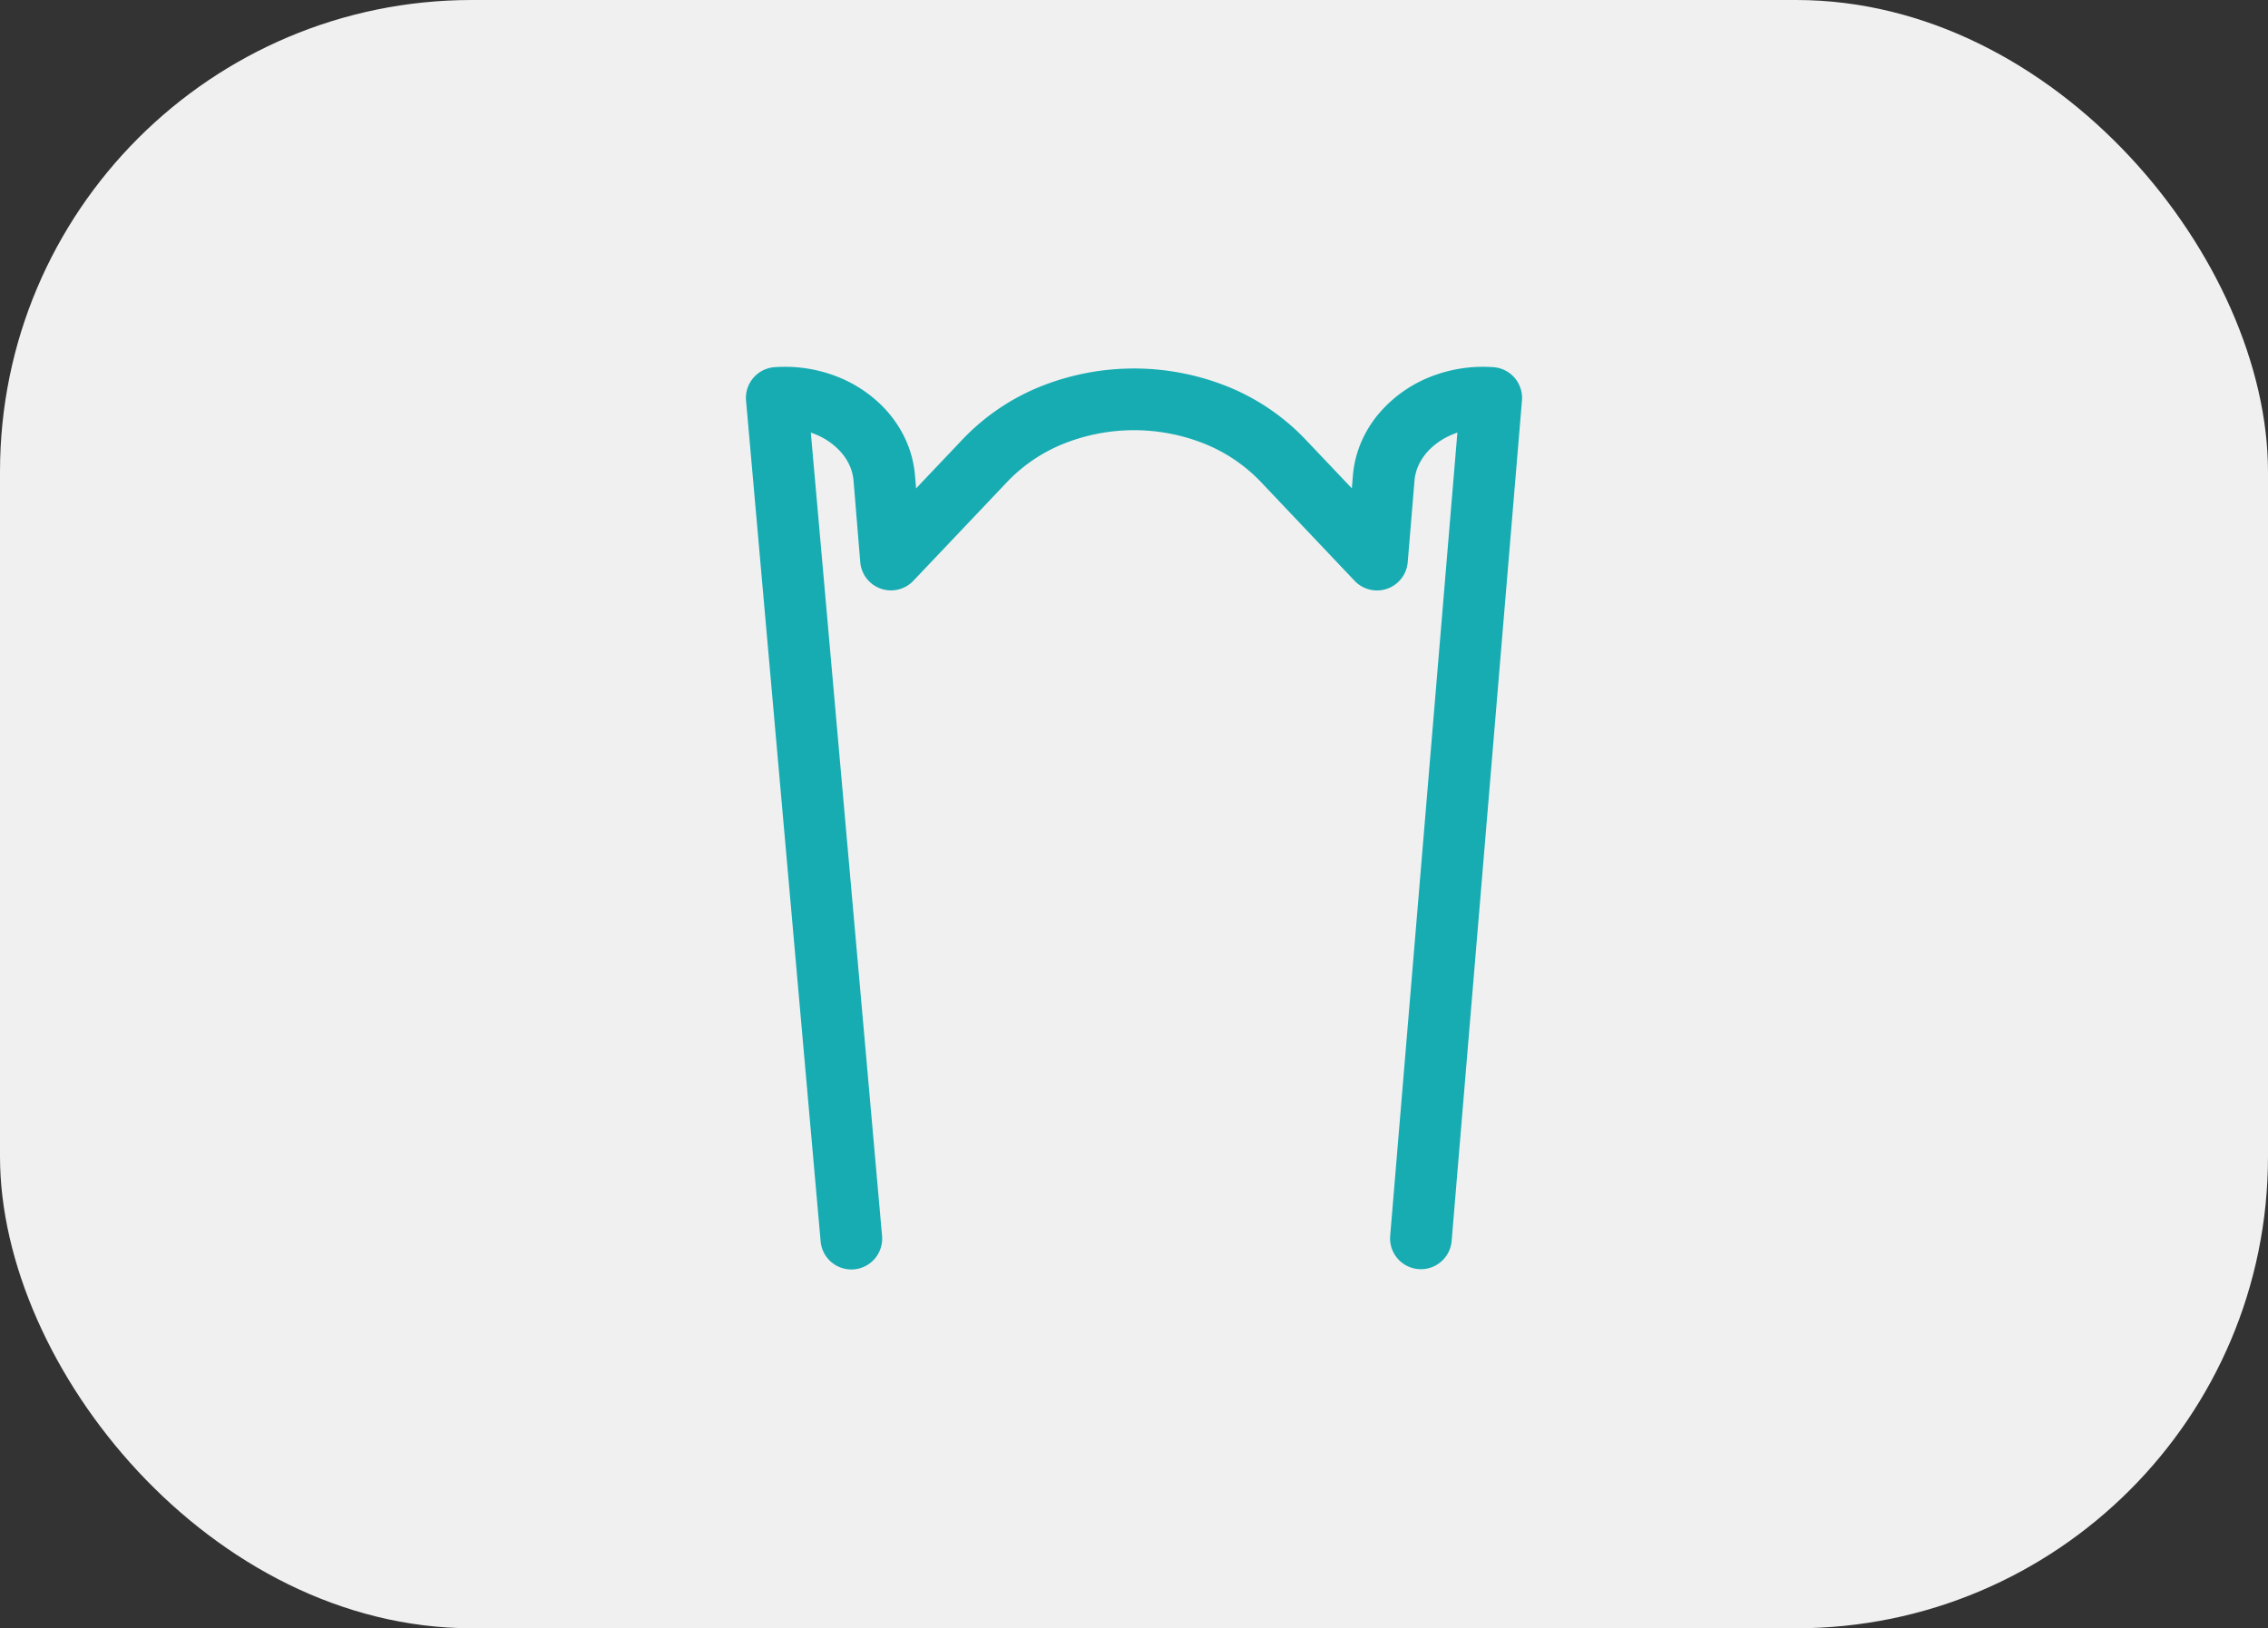 <svg xmlns="http://www.w3.org/2000/svg" xmlns:xlink="http://www.w3.org/1999/xlink" width="149" height="107" viewBox="0 0 149 107">
  <rect x="0" y="0" width="149" height="107" fill="#333333" stroke="none"/>
  <defs>
    <clipPath id="clip-path">
      <rect id="Rectangle_11" data-name="Rectangle 11" width="50.99" height="59.3" fill="#17acb2"/>
    </clipPath>
  </defs>
  <g id="Group_227" data-name="Group 227" transform="translate(-1246 -1012.119)">
    <rect id="Rectangle_74" data-name="Rectangle 74" width="149" height="107" rx="31" transform="translate(1246 1012.119)" fill="#f0f0f0"/>
    <g id="Group_53" data-name="Group 53" transform="translate(1295.005 1036.223)">
      <g id="Group_7" data-name="Group 7" clip-path="url(#clip-path)">
        <path id="Path_42" data-name="Path 42" d="M50.983,2.214l-4.62,55.229a2.026,2.026,0,0,1-4.038-.338L46.74,4.323c-.089.03-.177.061-.263.1a4.594,4.594,0,0,0-1.505.956,3.7,3.7,0,0,0-.656.842,3.092,3.092,0,0,0-.394,1.268h0l-.444,5.349a2.026,2.026,0,0,1-3.489,1.227L33.811,7.546a10.546,10.546,0,0,0-3.765-2.521,12.477,12.477,0,0,0-9.1,0,10.552,10.552,0,0,0-3.766,2.521L11,14.061a2.026,2.026,0,0,1-3.489-1.227L7.07,7.485h0a3.051,3.051,0,0,0-.243-.965,3.473,3.473,0,0,0-.554-.877,4.532,4.532,0,0,0-1.957-1.3l-.053-.017L8.942,57.095a2.026,2.026,0,1,1-4.036.358L.008,2.224A2.026,2.026,0,0,1,1.884.024Q2.224,0,2.562,0A9.364,9.364,0,0,1,6.005.65,8.643,8.643,0,0,1,8.838,2.462a7.747,7.747,0,0,1,1.371,1.769,7.147,7.147,0,0,1,.9,2.919h0l.07.839,3.065-3.231a14.6,14.6,0,0,1,5.2-3.5,16.527,16.527,0,0,1,12.1,0,14.6,14.6,0,0,1,5.2,3.5l3.063,3.229.069-.838h0a7.1,7.1,0,0,1,.563-2.241,7.527,7.527,0,0,1,1.2-1.9,8.573,8.573,0,0,1,3.7-2.488A9.392,9.392,0,0,1,48.429,0q.337,0,.678.024a2.026,2.026,0,0,1,1.876,2.19" transform="translate(0)" fill="#17acb2"/>
      </g>
    </g>
  </g>
</svg>
